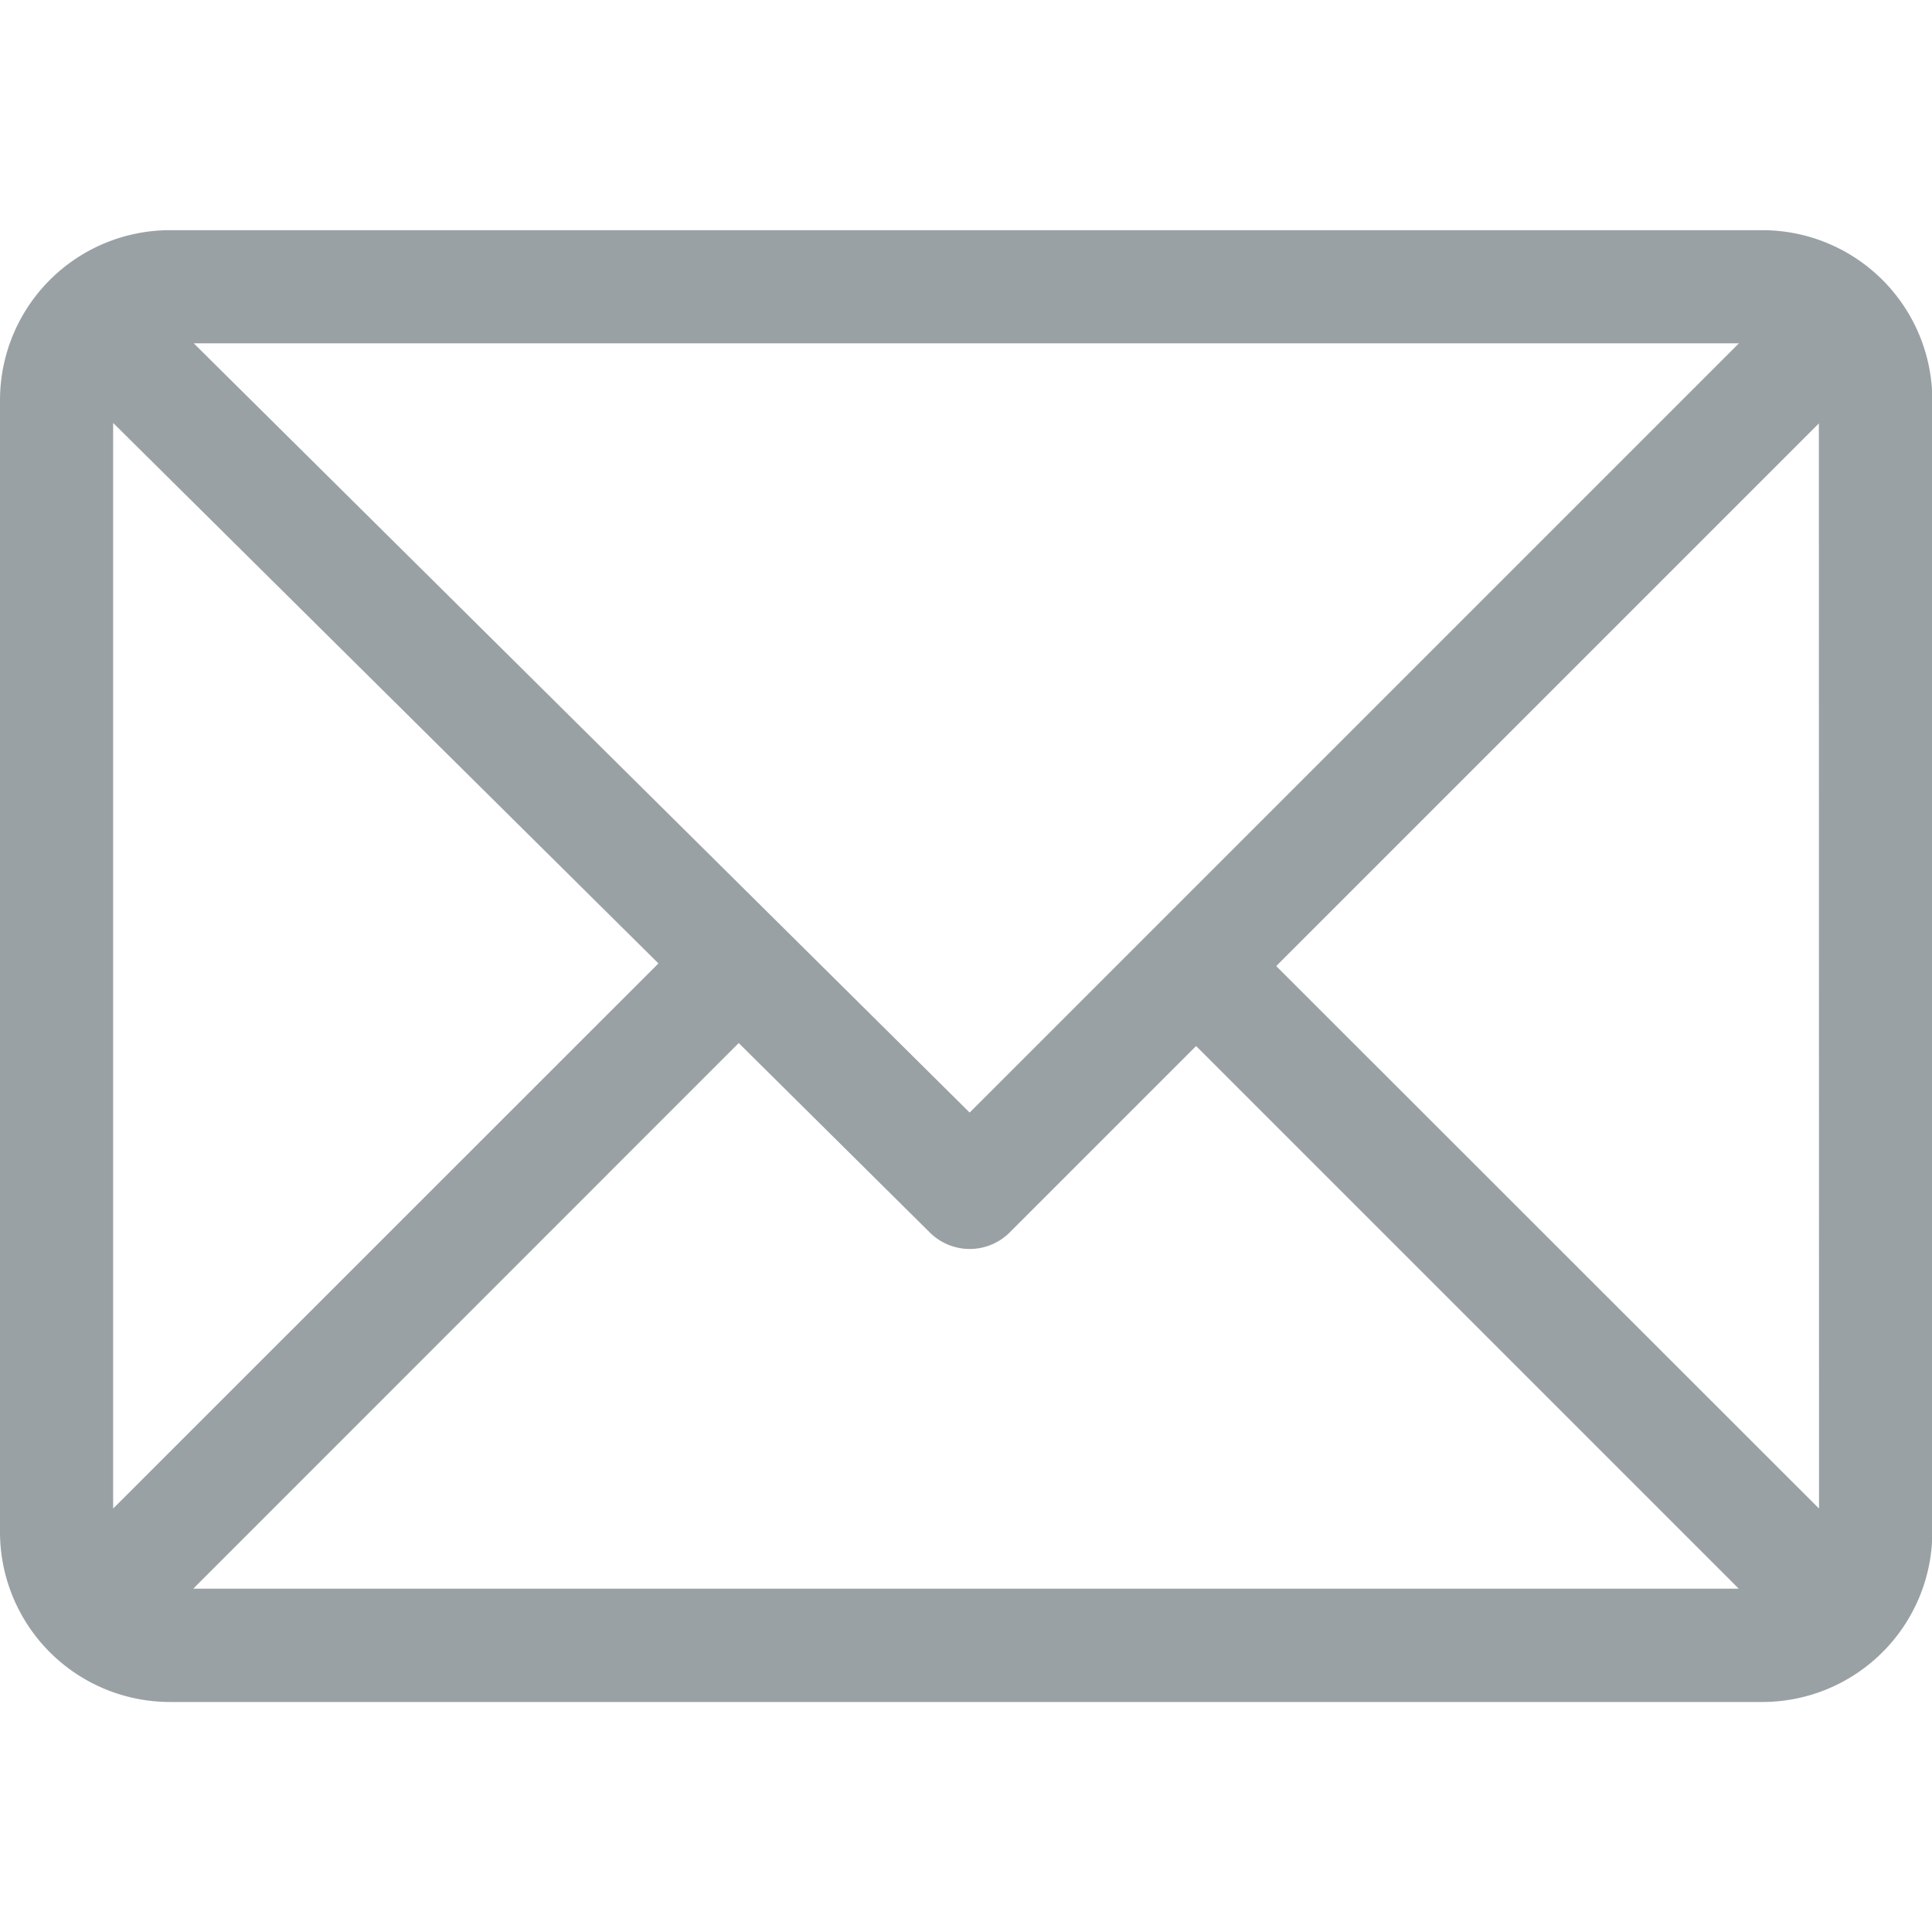 <?xml version="1.0" encoding="UTF-8"?>
<svg id="Camada_1" xmlns="http://www.w3.org/2000/svg" version="1.1"  viewBox="0 0 11.646 8.871" fill="#9aa1a4" width="16px" height="16px">
	<path d="M10.623,61h-9.6A1.025,1.025,0,0,0,0,62.024v6.824a1.025,1.025,0,0,0,1.024,1.024h9.6a1.025,1.025,0,0,0,1.024-1.024V62.024A1.025,1.025,0,0,0,10.623,61Zm-.141.682L5.845,66.319,1.168,61.682Zm-9.8,7.024V62.162L3.969,65.42Zm.483.483L4.453,65.9l1.152,1.142a.341.341,0,0,0,.481,0l1.124-1.124,3.271,3.271Zm9.8-.483L7.693,65.436l3.271-3.271Z" transform="translate(0 -61)" />
</svg>
